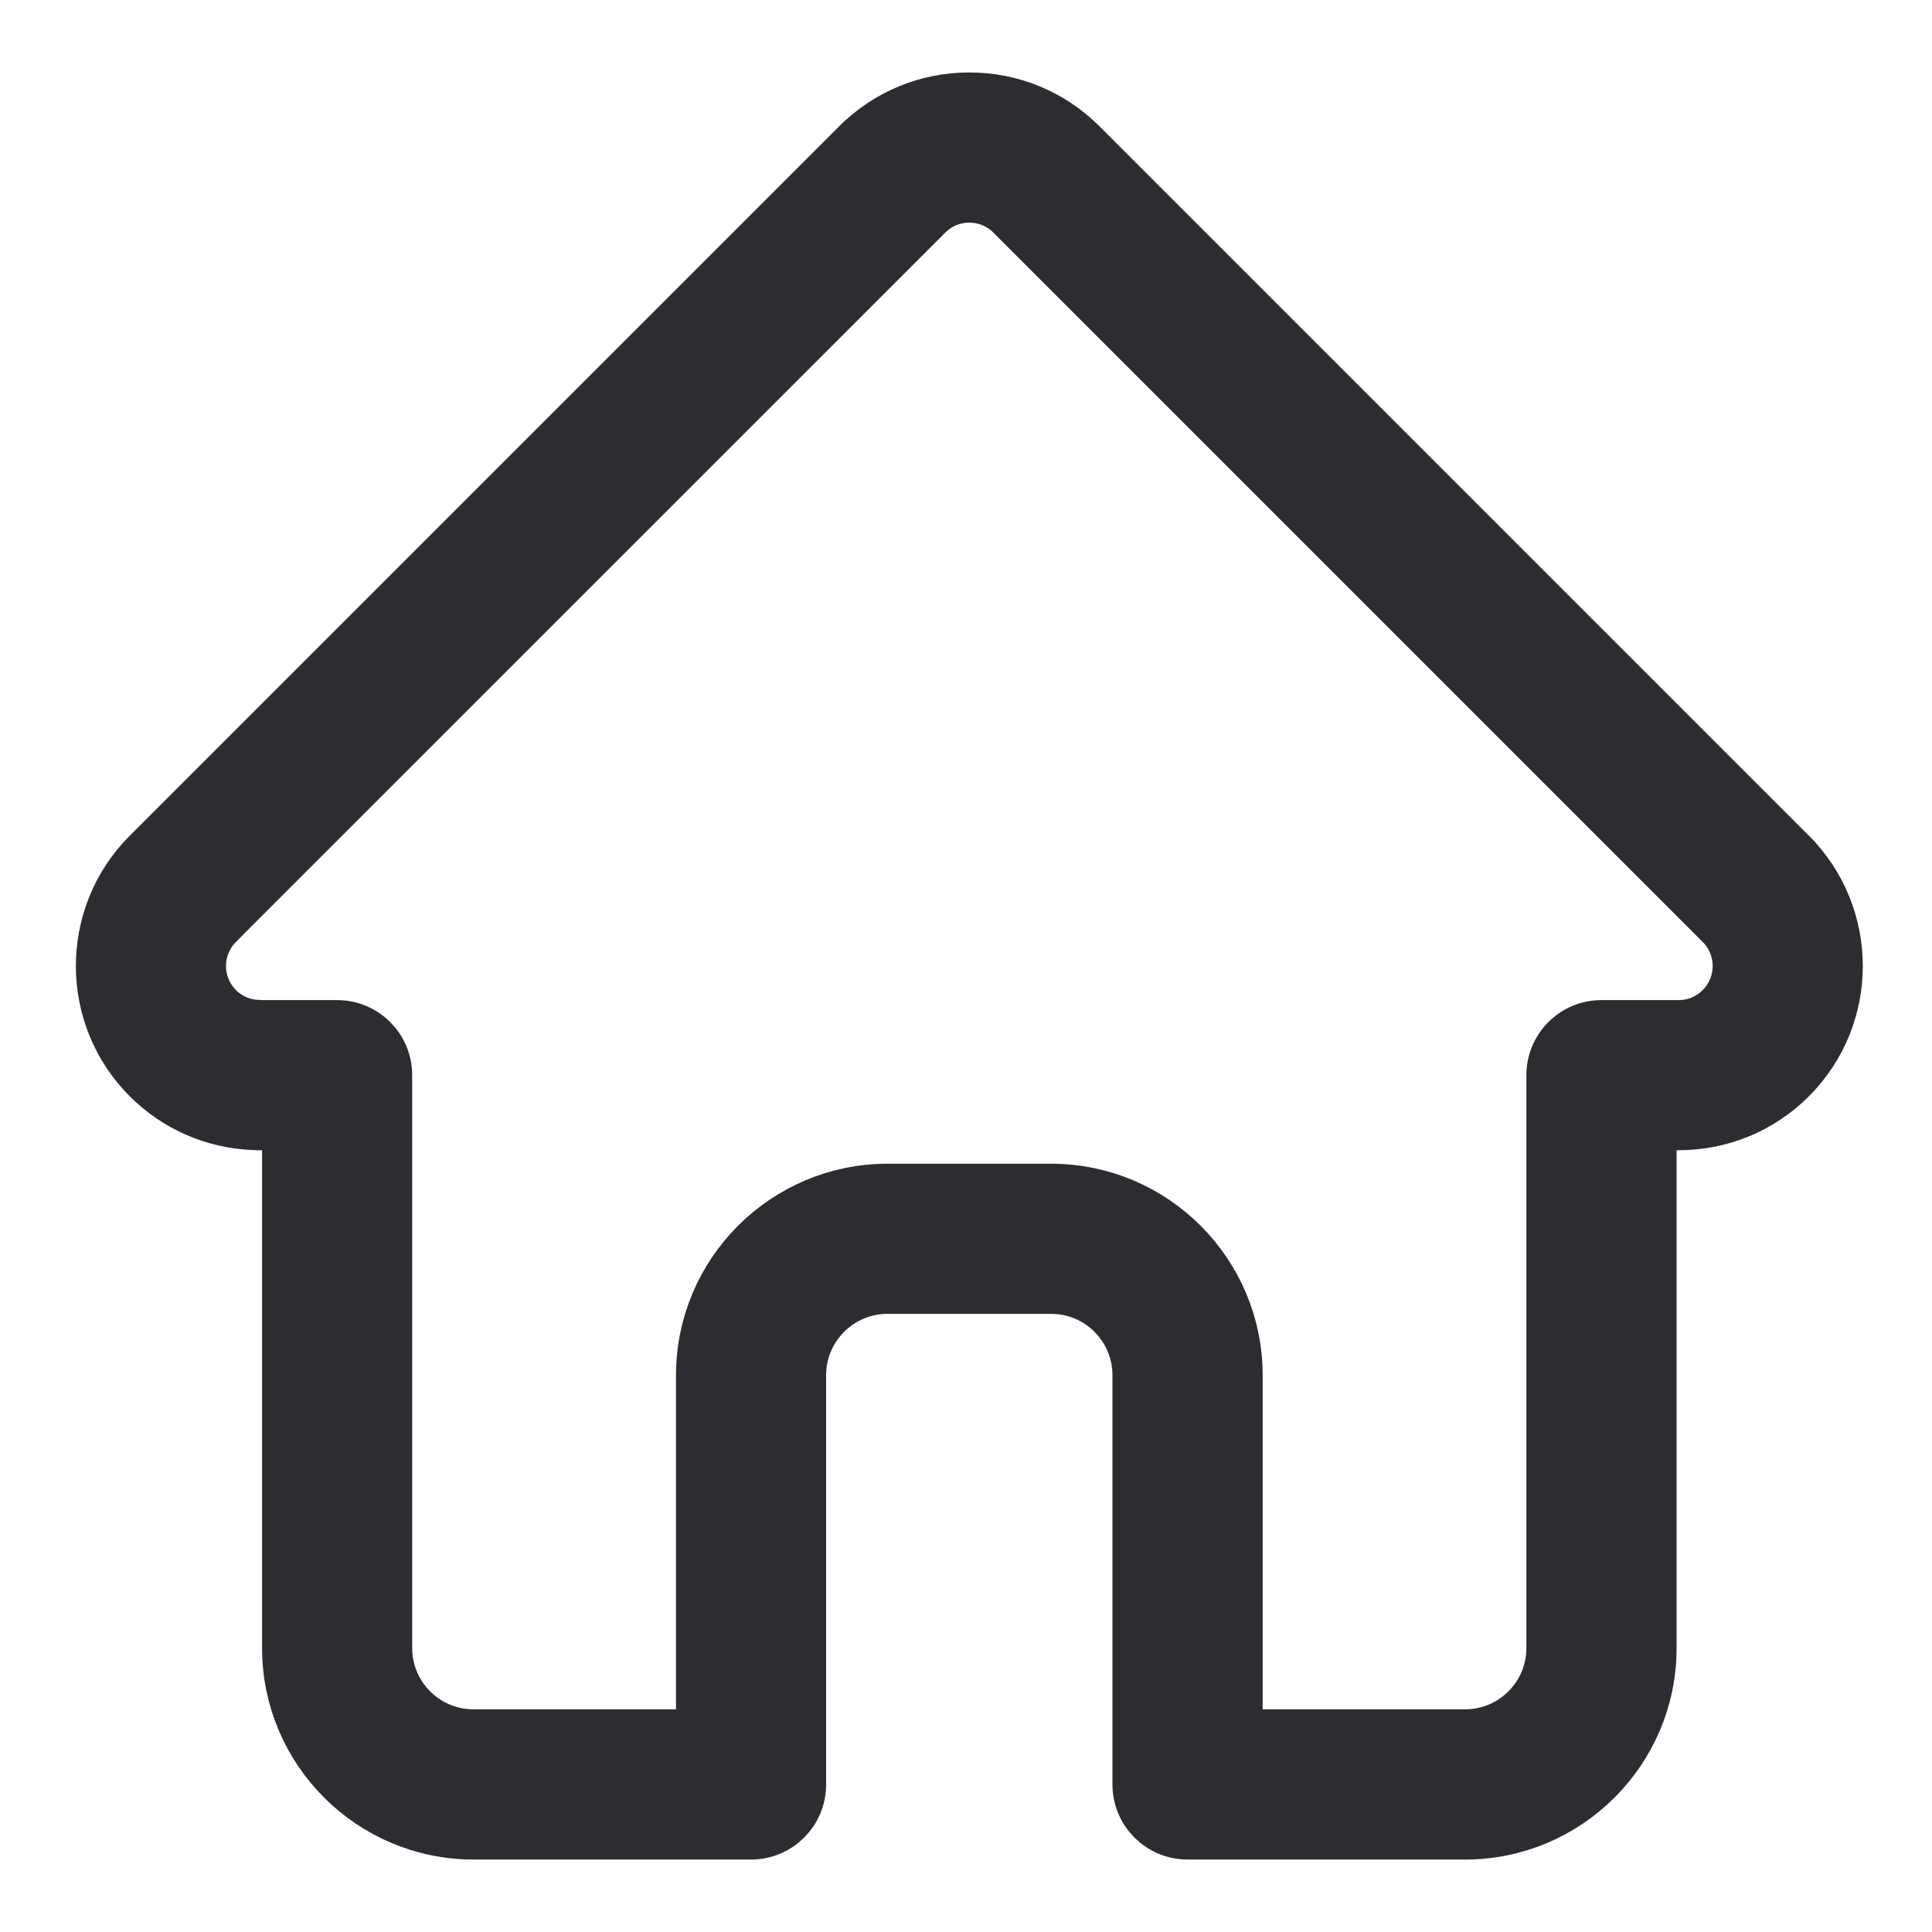 <svg width="20" height="20" viewBox="0 0 20 20" fill="none" xmlns="http://www.w3.org/2000/svg">
<path d="M18.55 8.829C18.549 8.829 18.549 8.828 18.549 8.828L11.206 1.485C10.893 1.172 10.477 1 10.034 1C9.592 1 9.176 1.172 8.863 1.485L1.524 8.824C1.521 8.827 1.519 8.829 1.516 8.832C0.874 9.478 0.875 10.527 1.52 11.172C1.814 11.466 2.203 11.637 2.619 11.655C2.636 11.656 2.653 11.657 2.67 11.657H2.963V17.061C2.963 18.13 3.833 19 4.902 19H7.775C8.066 19 8.302 18.764 8.302 18.473V14.236C8.302 13.748 8.699 13.351 9.187 13.351H10.882C11.37 13.351 11.766 13.748 11.766 14.236V18.473C11.766 18.764 12.002 19 12.294 19H15.166C16.236 19 17.106 18.13 17.106 17.061V11.657H17.377C17.82 11.657 18.236 11.485 18.549 11.172C19.195 10.526 19.195 9.475 18.55 8.829ZM17.803 10.426C17.689 10.54 17.538 10.603 17.377 10.603H16.578C16.287 10.603 16.051 10.839 16.051 11.13V17.061C16.051 17.549 15.654 17.945 15.166 17.945H12.821V14.236C12.821 13.167 11.951 12.297 10.882 12.297H9.187C8.118 12.297 7.248 13.167 7.248 14.236V17.945H4.902C4.414 17.945 4.017 17.549 4.017 17.061V11.13C4.017 10.839 3.781 10.603 3.49 10.603H2.705C2.697 10.602 2.689 10.602 2.68 10.601C2.523 10.599 2.376 10.536 2.266 10.426C2.031 10.191 2.031 9.809 2.266 9.574C2.266 9.574 2.266 9.574 2.266 9.574L2.266 9.573L9.609 2.231C9.722 2.117 9.873 2.055 10.034 2.055C10.195 2.055 10.346 2.117 10.46 2.231L17.801 9.572C17.802 9.573 17.803 9.574 17.804 9.575C18.038 9.81 18.038 10.192 17.803 10.426Z" fill="#2C2D30" stroke="#2C2D30" stroke-width="0.5"/>
</svg>

